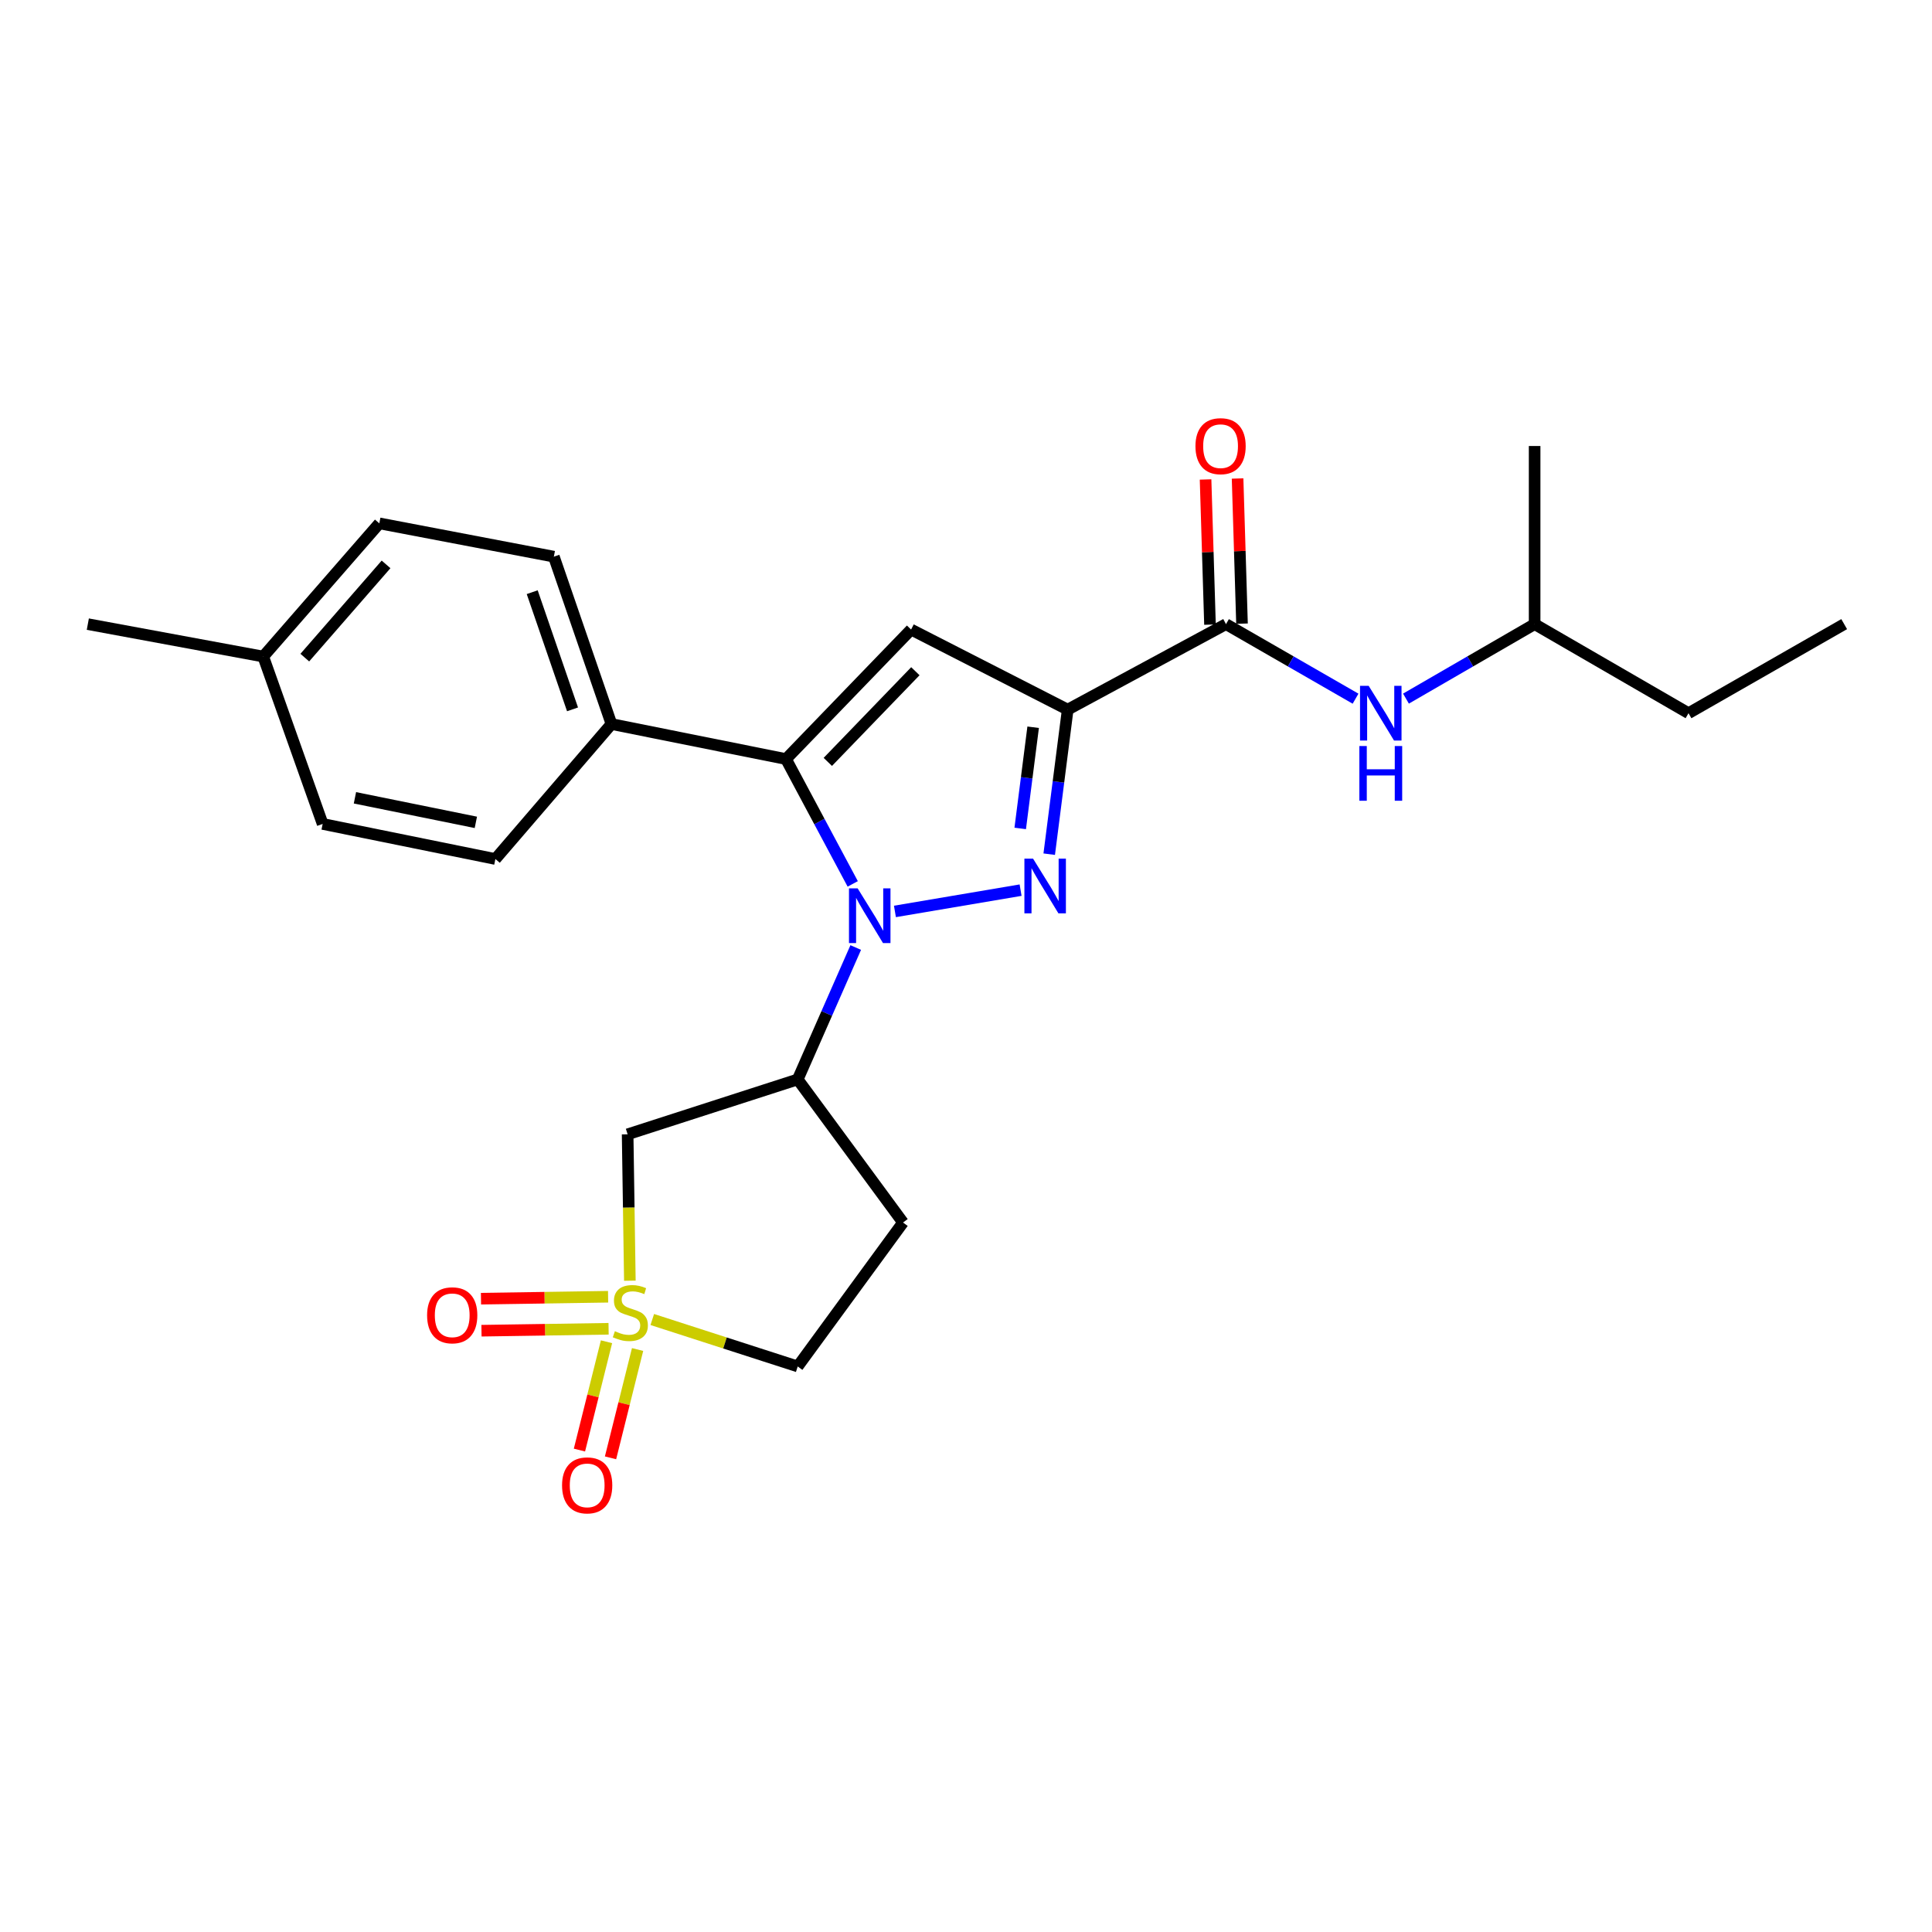 <?xml version='1.0' encoding='iso-8859-1'?>
<svg version='1.1' baseProfile='full'
              xmlns='http://www.w3.org/2000/svg'
                      xmlns:rdkit='http://www.rdkit.org/xml'
                      xmlns:xlink='http://www.w3.org/1999/xlink'
                  xml:space='preserve'
width='1000px' height='1000px' viewBox='0 0 1000 1000'>
<!-- END OF HEADER -->
<rect style='opacity:1.0;fill:#FFFFFF;stroke:none' width='1000' height='1000' x='0' y='0'> </rect>
<path class='bond-0' d='M 463.214,471.755 L 528.257,460.737' style='fill:none;fill-rule:evenodd;stroke:#0000FF;stroke-width:6px;stroke-linecap:butt;stroke-linejoin:miter;stroke-opacity:1' />
<path class='bond-3' d='M 441.374,457.507 L 424.105,425.2' style='fill:none;fill-rule:evenodd;stroke:#0000FF;stroke-width:6px;stroke-linecap:butt;stroke-linejoin:miter;stroke-opacity:1' />
<path class='bond-3' d='M 424.105,425.2 L 406.836,392.894' style='fill:none;fill-rule:evenodd;stroke:#000000;stroke-width:6px;stroke-linecap:butt;stroke-linejoin:miter;stroke-opacity:1' />
<path class='bond-5' d='M 442.925,490.439 L 427.911,524.575' style='fill:none;fill-rule:evenodd;stroke:#0000FF;stroke-width:6px;stroke-linecap:butt;stroke-linejoin:miter;stroke-opacity:1' />
<path class='bond-5' d='M 427.911,524.575 L 412.897,558.71' style='fill:none;fill-rule:evenodd;stroke:#000000;stroke-width:6px;stroke-linecap:butt;stroke-linejoin:miter;stroke-opacity:1' />
<path class='bond-1' d='M 543.072,442.122 L 547.855,404.71' style='fill:none;fill-rule:evenodd;stroke:#0000FF;stroke-width:6px;stroke-linecap:butt;stroke-linejoin:miter;stroke-opacity:1' />
<path class='bond-1' d='M 547.855,404.71 L 552.638,367.298' style='fill:none;fill-rule:evenodd;stroke:#000000;stroke-width:6px;stroke-linecap:butt;stroke-linejoin:miter;stroke-opacity:1' />
<path class='bond-1' d='M 528.062,428.797 L 531.41,402.608' style='fill:none;fill-rule:evenodd;stroke:#0000FF;stroke-width:6px;stroke-linecap:butt;stroke-linejoin:miter;stroke-opacity:1' />
<path class='bond-1' d='M 531.41,402.608 L 534.758,376.42' style='fill:none;fill-rule:evenodd;stroke:#000000;stroke-width:6px;stroke-linecap:butt;stroke-linejoin:miter;stroke-opacity:1' />
<path class='bond-6' d='M 552.638,367.298 L 634.574,323.051' style='fill:none;fill-rule:evenodd;stroke:#000000;stroke-width:6px;stroke-linecap:butt;stroke-linejoin:miter;stroke-opacity:1' />
<path class='bond-25' d='M 552.638,367.298 L 471.577,325.851' style='fill:none;fill-rule:evenodd;stroke:#000000;stroke-width:6px;stroke-linecap:butt;stroke-linejoin:miter;stroke-opacity:1' />
<path class='bond-2' d='M 326.014,662.887 L 325.438,625.001' style='fill:none;fill-rule:evenodd;stroke:#CCCC00;stroke-width:6px;stroke-linecap:butt;stroke-linejoin:miter;stroke-opacity:1' />
<path class='bond-2' d='M 325.438,625.001 L 324.863,587.115' style='fill:none;fill-rule:evenodd;stroke:#000000;stroke-width:6px;stroke-linecap:butt;stroke-linejoin:miter;stroke-opacity:1' />
<path class='bond-10' d='M 314.752,671.196 L 281.857,671.696' style='fill:none;fill-rule:evenodd;stroke:#CCCC00;stroke-width:6px;stroke-linecap:butt;stroke-linejoin:miter;stroke-opacity:1' />
<path class='bond-10' d='M 281.857,671.696 L 248.961,672.195' style='fill:none;fill-rule:evenodd;stroke:#FF0000;stroke-width:6px;stroke-linecap:butt;stroke-linejoin:miter;stroke-opacity:1' />
<path class='bond-10' d='M 315.004,687.773 L 282.108,688.273' style='fill:none;fill-rule:evenodd;stroke:#CCCC00;stroke-width:6px;stroke-linecap:butt;stroke-linejoin:miter;stroke-opacity:1' />
<path class='bond-10' d='M 282.108,688.273 L 249.213,688.772' style='fill:none;fill-rule:evenodd;stroke:#FF0000;stroke-width:6px;stroke-linecap:butt;stroke-linejoin:miter;stroke-opacity:1' />
<path class='bond-11' d='M 313.927,694.487 L 306.923,722.521' style='fill:none;fill-rule:evenodd;stroke:#CCCC00;stroke-width:6px;stroke-linecap:butt;stroke-linejoin:miter;stroke-opacity:1' />
<path class='bond-11' d='M 306.923,722.521 L 299.919,750.554' style='fill:none;fill-rule:evenodd;stroke:#FF0000;stroke-width:6px;stroke-linecap:butt;stroke-linejoin:miter;stroke-opacity:1' />
<path class='bond-11' d='M 330.012,698.506 L 323.008,726.539' style='fill:none;fill-rule:evenodd;stroke:#CCCC00;stroke-width:6px;stroke-linecap:butt;stroke-linejoin:miter;stroke-opacity:1' />
<path class='bond-11' d='M 323.008,726.539 L 316.004,754.573' style='fill:none;fill-rule:evenodd;stroke:#FF0000;stroke-width:6px;stroke-linecap:butt;stroke-linejoin:miter;stroke-opacity:1' />
<path class='bond-26' d='M 337.619,682.977 L 375.258,695.126' style='fill:none;fill-rule:evenodd;stroke:#CCCC00;stroke-width:6px;stroke-linecap:butt;stroke-linejoin:miter;stroke-opacity:1' />
<path class='bond-26' d='M 375.258,695.126 L 412.897,707.275' style='fill:none;fill-rule:evenodd;stroke:#000000;stroke-width:6px;stroke-linecap:butt;stroke-linejoin:miter;stroke-opacity:1' />
<path class='bond-4' d='M 406.836,392.894 L 471.577,325.851' style='fill:none;fill-rule:evenodd;stroke:#000000;stroke-width:6px;stroke-linecap:butt;stroke-linejoin:miter;stroke-opacity:1' />
<path class='bond-4' d='M 428.473,394.354 L 473.791,347.424' style='fill:none;fill-rule:evenodd;stroke:#000000;stroke-width:6px;stroke-linecap:butt;stroke-linejoin:miter;stroke-opacity:1' />
<path class='bond-9' d='M 406.836,392.894 L 316.491,374.759' style='fill:none;fill-rule:evenodd;stroke:#000000;stroke-width:6px;stroke-linecap:butt;stroke-linejoin:miter;stroke-opacity:1' />
<path class='bond-7' d='M 412.897,558.71 L 324.863,587.115' style='fill:none;fill-rule:evenodd;stroke:#000000;stroke-width:6px;stroke-linecap:butt;stroke-linejoin:miter;stroke-opacity:1' />
<path class='bond-12' d='M 412.897,558.71 L 467.404,632.771' style='fill:none;fill-rule:evenodd;stroke:#000000;stroke-width:6px;stroke-linecap:butt;stroke-linejoin:miter;stroke-opacity:1' />
<path class='bond-8' d='M 634.574,323.051 L 668.105,342.346' style='fill:none;fill-rule:evenodd;stroke:#000000;stroke-width:6px;stroke-linecap:butt;stroke-linejoin:miter;stroke-opacity:1' />
<path class='bond-8' d='M 668.105,342.346 L 701.636,361.64' style='fill:none;fill-rule:evenodd;stroke:#0000FF;stroke-width:6px;stroke-linecap:butt;stroke-linejoin:miter;stroke-opacity:1' />
<path class='bond-14' d='M 642.86,322.799 L 641.715,285.233' style='fill:none;fill-rule:evenodd;stroke:#000000;stroke-width:6px;stroke-linecap:butt;stroke-linejoin:miter;stroke-opacity:1' />
<path class='bond-14' d='M 641.715,285.233 L 640.57,247.668' style='fill:none;fill-rule:evenodd;stroke:#FF0000;stroke-width:6px;stroke-linecap:butt;stroke-linejoin:miter;stroke-opacity:1' />
<path class='bond-14' d='M 626.288,323.304 L 625.144,285.738' style='fill:none;fill-rule:evenodd;stroke:#000000;stroke-width:6px;stroke-linecap:butt;stroke-linejoin:miter;stroke-opacity:1' />
<path class='bond-14' d='M 625.144,285.738 L 623.999,248.173' style='fill:none;fill-rule:evenodd;stroke:#FF0000;stroke-width:6px;stroke-linecap:butt;stroke-linejoin:miter;stroke-opacity:1' />
<path class='bond-20' d='M 727.727,361.601 L 761.024,342.326' style='fill:none;fill-rule:evenodd;stroke:#0000FF;stroke-width:6px;stroke-linecap:butt;stroke-linejoin:miter;stroke-opacity:1' />
<path class='bond-20' d='M 761.024,342.326 L 794.32,323.051' style='fill:none;fill-rule:evenodd;stroke:#000000;stroke-width:6px;stroke-linecap:butt;stroke-linejoin:miter;stroke-opacity:1' />
<path class='bond-15' d='M 316.491,374.759 L 286.677,288.125' style='fill:none;fill-rule:evenodd;stroke:#000000;stroke-width:6px;stroke-linecap:butt;stroke-linejoin:miter;stroke-opacity:1' />
<path class='bond-15' d='M 296.342,367.159 L 275.472,306.515' style='fill:none;fill-rule:evenodd;stroke:#000000;stroke-width:6px;stroke-linecap:butt;stroke-linejoin:miter;stroke-opacity:1' />
<path class='bond-16' d='M 316.491,374.759 L 256.411,444.62' style='fill:none;fill-rule:evenodd;stroke:#000000;stroke-width:6px;stroke-linecap:butt;stroke-linejoin:miter;stroke-opacity:1' />
<path class='bond-13' d='M 467.404,632.771 L 412.897,707.275' style='fill:none;fill-rule:evenodd;stroke:#000000;stroke-width:6px;stroke-linecap:butt;stroke-linejoin:miter;stroke-opacity:1' />
<path class='bond-17' d='M 286.677,288.125 L 196.34,270.892' style='fill:none;fill-rule:evenodd;stroke:#000000;stroke-width:6px;stroke-linecap:butt;stroke-linejoin:miter;stroke-opacity:1' />
<path class='bond-18' d='M 256.411,444.62 L 167.005,426.466' style='fill:none;fill-rule:evenodd;stroke:#000000;stroke-width:6px;stroke-linecap:butt;stroke-linejoin:miter;stroke-opacity:1' />
<path class='bond-18' d='M 246.299,425.65 L 183.715,412.942' style='fill:none;fill-rule:evenodd;stroke:#000000;stroke-width:6px;stroke-linecap:butt;stroke-linejoin:miter;stroke-opacity:1' />
<path class='bond-27' d='M 196.34,270.892 L 136.251,339.833' style='fill:none;fill-rule:evenodd;stroke:#000000;stroke-width:6px;stroke-linecap:butt;stroke-linejoin:miter;stroke-opacity:1' />
<path class='bond-27' d='M 199.825,292.127 L 157.762,340.385' style='fill:none;fill-rule:evenodd;stroke:#000000;stroke-width:6px;stroke-linecap:butt;stroke-linejoin:miter;stroke-opacity:1' />
<path class='bond-19' d='M 167.005,426.466 L 136.251,339.833' style='fill:none;fill-rule:evenodd;stroke:#000000;stroke-width:6px;stroke-linecap:butt;stroke-linejoin:miter;stroke-opacity:1' />
<path class='bond-21' d='M 136.251,339.833 L 45.455,323.051' style='fill:none;fill-rule:evenodd;stroke:#000000;stroke-width:6px;stroke-linecap:butt;stroke-linejoin:miter;stroke-opacity:1' />
<path class='bond-22' d='M 794.32,323.051 L 873.972,369.15' style='fill:none;fill-rule:evenodd;stroke:#000000;stroke-width:6px;stroke-linecap:butt;stroke-linejoin:miter;stroke-opacity:1' />
<path class='bond-23' d='M 794.32,323.051 L 794.32,230.855' style='fill:none;fill-rule:evenodd;stroke:#000000;stroke-width:6px;stroke-linecap:butt;stroke-linejoin:miter;stroke-opacity:1' />
<path class='bond-24' d='M 873.972,369.15 L 954.545,323.051' style='fill:none;fill-rule:evenodd;stroke:#000000;stroke-width:6px;stroke-linecap:butt;stroke-linejoin:miter;stroke-opacity:1' />
<path  class='atom-0' d='M 443.911 459.805
L 453.191 474.805
Q 454.111 476.285, 455.591 478.965
Q 457.071 481.645, 457.151 481.805
L 457.151 459.805
L 460.911 459.805
L 460.911 488.125
L 457.031 488.125
L 447.071 471.725
Q 445.911 469.805, 444.671 467.605
Q 443.471 465.405, 443.111 464.725
L 443.111 488.125
L 439.431 488.125
L 439.431 459.805
L 443.911 459.805
' fill='#0000FF'/>
<path  class='atom-1' d='M 534.708 444.423
L 543.988 459.423
Q 544.908 460.903, 546.388 463.583
Q 547.868 466.263, 547.948 466.423
L 547.948 444.423
L 551.708 444.423
L 551.708 472.743
L 547.828 472.743
L 537.868 456.343
Q 536.708 454.423, 535.468 452.223
Q 534.268 450.023, 533.908 449.343
L 533.908 472.743
L 530.228 472.743
L 530.228 444.423
L 534.708 444.423
' fill='#0000FF'/>
<path  class='atom-3' d='M 318.263 689.032
Q 318.583 689.152, 319.903 689.712
Q 321.223 690.272, 322.663 690.632
Q 324.143 690.952, 325.583 690.952
Q 328.263 690.952, 329.823 689.672
Q 331.383 688.352, 331.383 686.072
Q 331.383 684.512, 330.583 683.552
Q 329.823 682.592, 328.623 682.072
Q 327.423 681.552, 325.423 680.952
Q 322.903 680.192, 321.383 679.472
Q 319.903 678.752, 318.823 677.232
Q 317.783 675.712, 317.783 673.152
Q 317.783 669.592, 320.183 667.392
Q 322.623 665.192, 327.423 665.192
Q 330.703 665.192, 334.423 666.752
L 333.503 669.832
Q 330.103 668.432, 327.543 668.432
Q 324.783 668.432, 323.263 669.592
Q 321.743 670.712, 321.783 672.672
Q 321.783 674.192, 322.543 675.112
Q 323.343 676.032, 324.463 676.552
Q 325.623 677.072, 327.543 677.672
Q 330.103 678.472, 331.623 679.272
Q 333.143 680.072, 334.223 681.712
Q 335.343 683.312, 335.343 686.072
Q 335.343 689.992, 332.703 692.112
Q 330.103 694.192, 325.743 694.192
Q 323.223 694.192, 321.303 693.632
Q 319.423 693.112, 317.183 692.192
L 318.263 689.032
' fill='#CCCC00'/>
<path  class='atom-9' d='M 708.427 354.99
L 717.707 369.99
Q 718.627 371.47, 720.107 374.15
Q 721.587 376.83, 721.667 376.99
L 721.667 354.99
L 725.427 354.99
L 725.427 383.31
L 721.547 383.31
L 711.587 366.91
Q 710.427 364.99, 709.187 362.79
Q 707.987 360.59, 707.627 359.91
L 707.627 383.31
L 703.947 383.31
L 703.947 354.99
L 708.427 354.99
' fill='#0000FF'/>
<path  class='atom-9' d='M 703.607 386.142
L 707.447 386.142
L 707.447 398.182
L 721.927 398.182
L 721.927 386.142
L 725.767 386.142
L 725.767 414.462
L 721.927 414.462
L 721.927 401.382
L 707.447 401.382
L 707.447 414.462
L 703.607 414.462
L 703.607 386.142
' fill='#0000FF'/>
<path  class='atom-11' d='M 221.066 680.792
Q 221.066 673.992, 224.426 670.192
Q 227.786 666.392, 234.066 666.392
Q 240.346 666.392, 243.706 670.192
Q 247.066 673.992, 247.066 680.792
Q 247.066 687.672, 243.666 691.592
Q 240.266 695.472, 234.066 695.472
Q 227.826 695.472, 224.426 691.592
Q 221.066 687.712, 221.066 680.792
M 234.066 692.272
Q 238.386 692.272, 240.706 689.392
Q 243.066 686.472, 243.066 680.792
Q 243.066 675.232, 240.706 672.432
Q 238.386 669.592, 234.066 669.592
Q 229.746 669.592, 227.386 672.392
Q 225.066 675.192, 225.066 680.792
Q 225.066 686.512, 227.386 689.392
Q 229.746 692.272, 234.066 692.272
' fill='#FF0000'/>
<path  class='atom-12' d='M 290.918 768.825
Q 290.918 762.025, 294.278 758.225
Q 297.638 754.425, 303.918 754.425
Q 310.198 754.425, 313.558 758.225
Q 316.918 762.025, 316.918 768.825
Q 316.918 775.705, 313.518 779.625
Q 310.118 783.505, 303.918 783.505
Q 297.678 783.505, 294.278 779.625
Q 290.918 775.745, 290.918 768.825
M 303.918 780.305
Q 308.238 780.305, 310.558 777.425
Q 312.918 774.505, 312.918 768.825
Q 312.918 763.265, 310.558 760.465
Q 308.238 757.625, 303.918 757.625
Q 299.598 757.625, 297.238 760.425
Q 294.918 763.225, 294.918 768.825
Q 294.918 774.545, 297.238 777.425
Q 299.598 780.305, 303.918 780.305
' fill='#FF0000'/>
<path  class='atom-15' d='M 618.765 230.935
Q 618.765 224.135, 622.125 220.335
Q 625.485 216.535, 631.765 216.535
Q 638.045 216.535, 641.405 220.335
Q 644.765 224.135, 644.765 230.935
Q 644.765 237.815, 641.365 241.735
Q 637.965 245.615, 631.765 245.615
Q 625.525 245.615, 622.125 241.735
Q 618.765 237.855, 618.765 230.935
M 631.765 242.415
Q 636.085 242.415, 638.405 239.535
Q 640.765 236.615, 640.765 230.935
Q 640.765 225.375, 638.405 222.575
Q 636.085 219.735, 631.765 219.735
Q 627.445 219.735, 625.085 222.535
Q 622.765 225.335, 622.765 230.935
Q 622.765 236.655, 625.085 239.535
Q 627.445 242.415, 631.765 242.415
' fill='#FF0000'/>
</svg>
